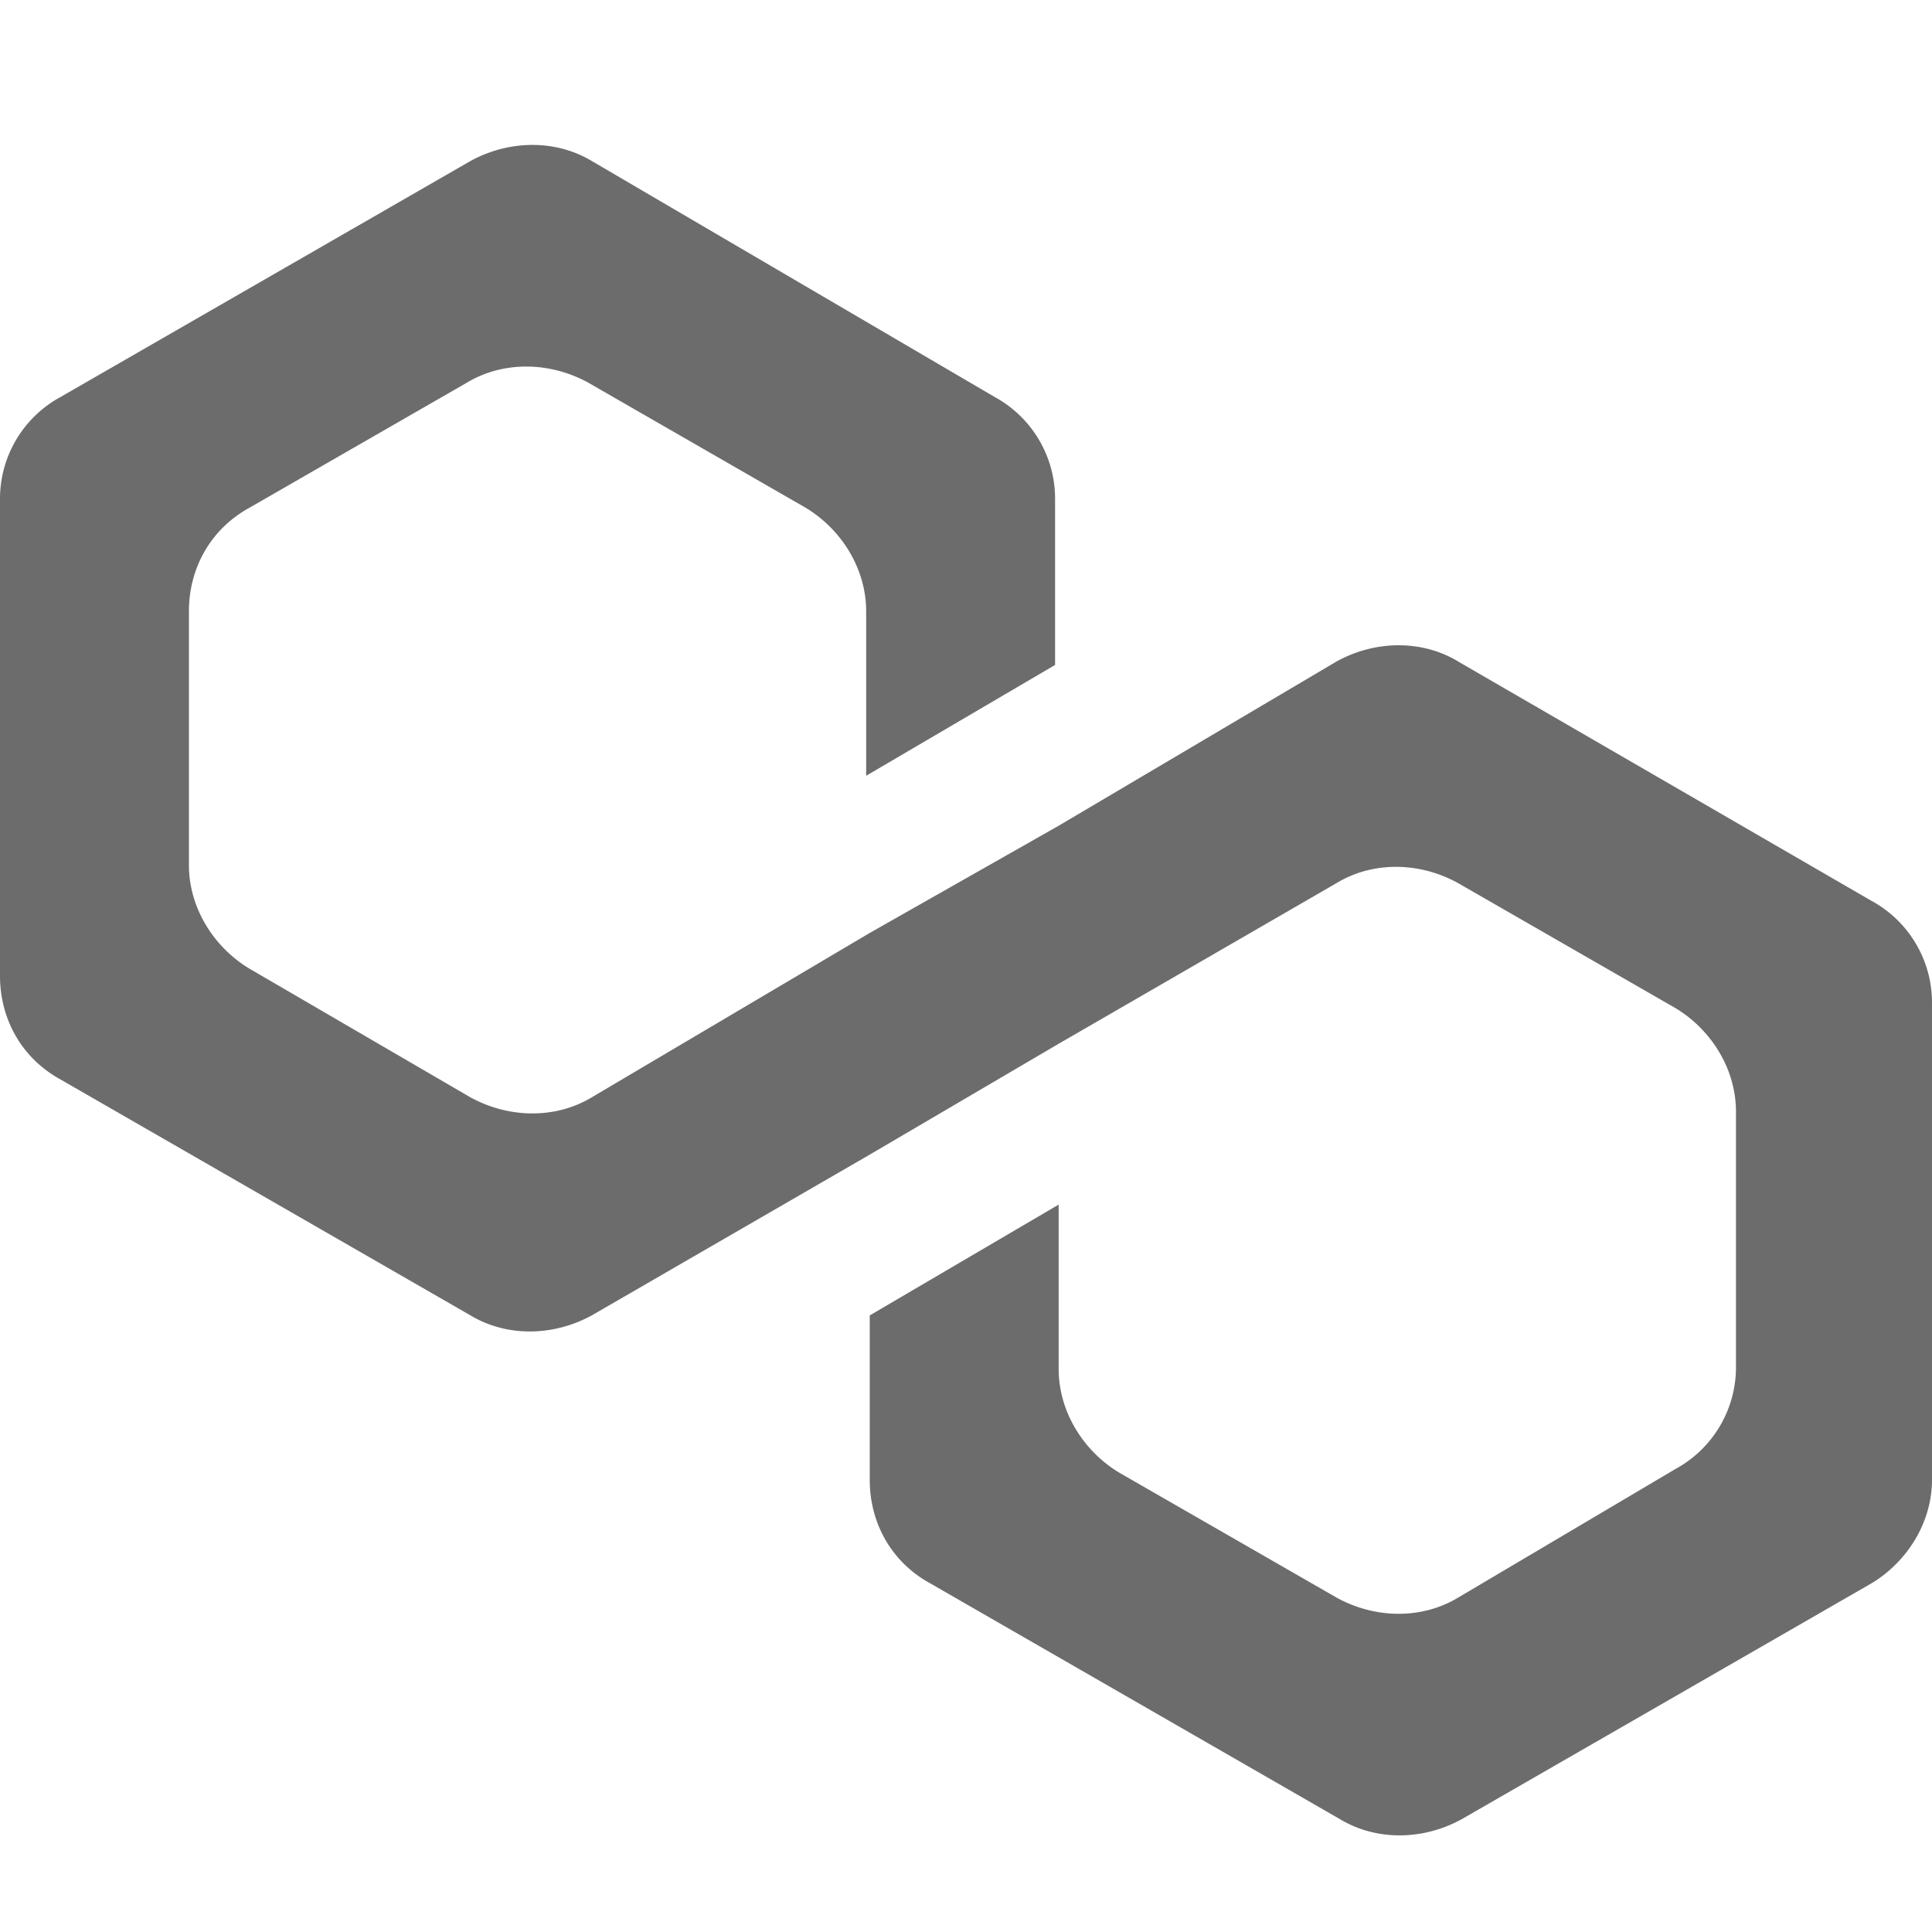 <svg width="28" height="28" fill="none" xmlns="http://www.w3.org/2000/svg"><path d="M21.13 9.585c-.517-.311-1.19-.311-1.757 0l-4.03 2.382-2.738 1.554-4.03 2.383c-.516.31-1.188.31-1.756 0l-3.203-1.865c-.516-.31-.878-.88-.878-1.502V8.86c0-.621.31-1.19.878-1.502l3.152-1.813c.516-.31 1.188-.31 1.756 0l3.151 1.813c.517.311.878.88.878 1.502v2.383l2.738-1.606V7.254a1.68 1.68 0 0 0-.878-1.502L8.576 2.333c-.517-.31-1.189-.31-1.757 0L.88 5.752A1.68 1.68 0 0 0 0 7.254v6.889c0 .621.31 1.191.878 1.502l5.941 3.419c.517.31 1.188.31 1.757 0l4.03-2.331 2.737-1.606 4.03-2.33c.516-.312 1.188-.312 1.756 0l3.151 1.812c.517.31.879.88.879 1.502v3.678a1.68 1.68 0 0 1-.879 1.502l-3.15 1.864c-.517.311-1.19.311-1.757 0l-3.152-1.812c-.516-.311-.878-.881-.878-1.503v-2.382l-2.738 1.606v2.382c0 .622.31 1.192.878 1.502l5.941 3.419c.517.31 1.189.31 1.757 0l5.94-3.419c.517-.31.879-.88.879-1.502v-6.889a1.68 1.68 0 0 0-.878-1.502l-5.993-3.47Z" fill="#6C6C6C"/></svg>